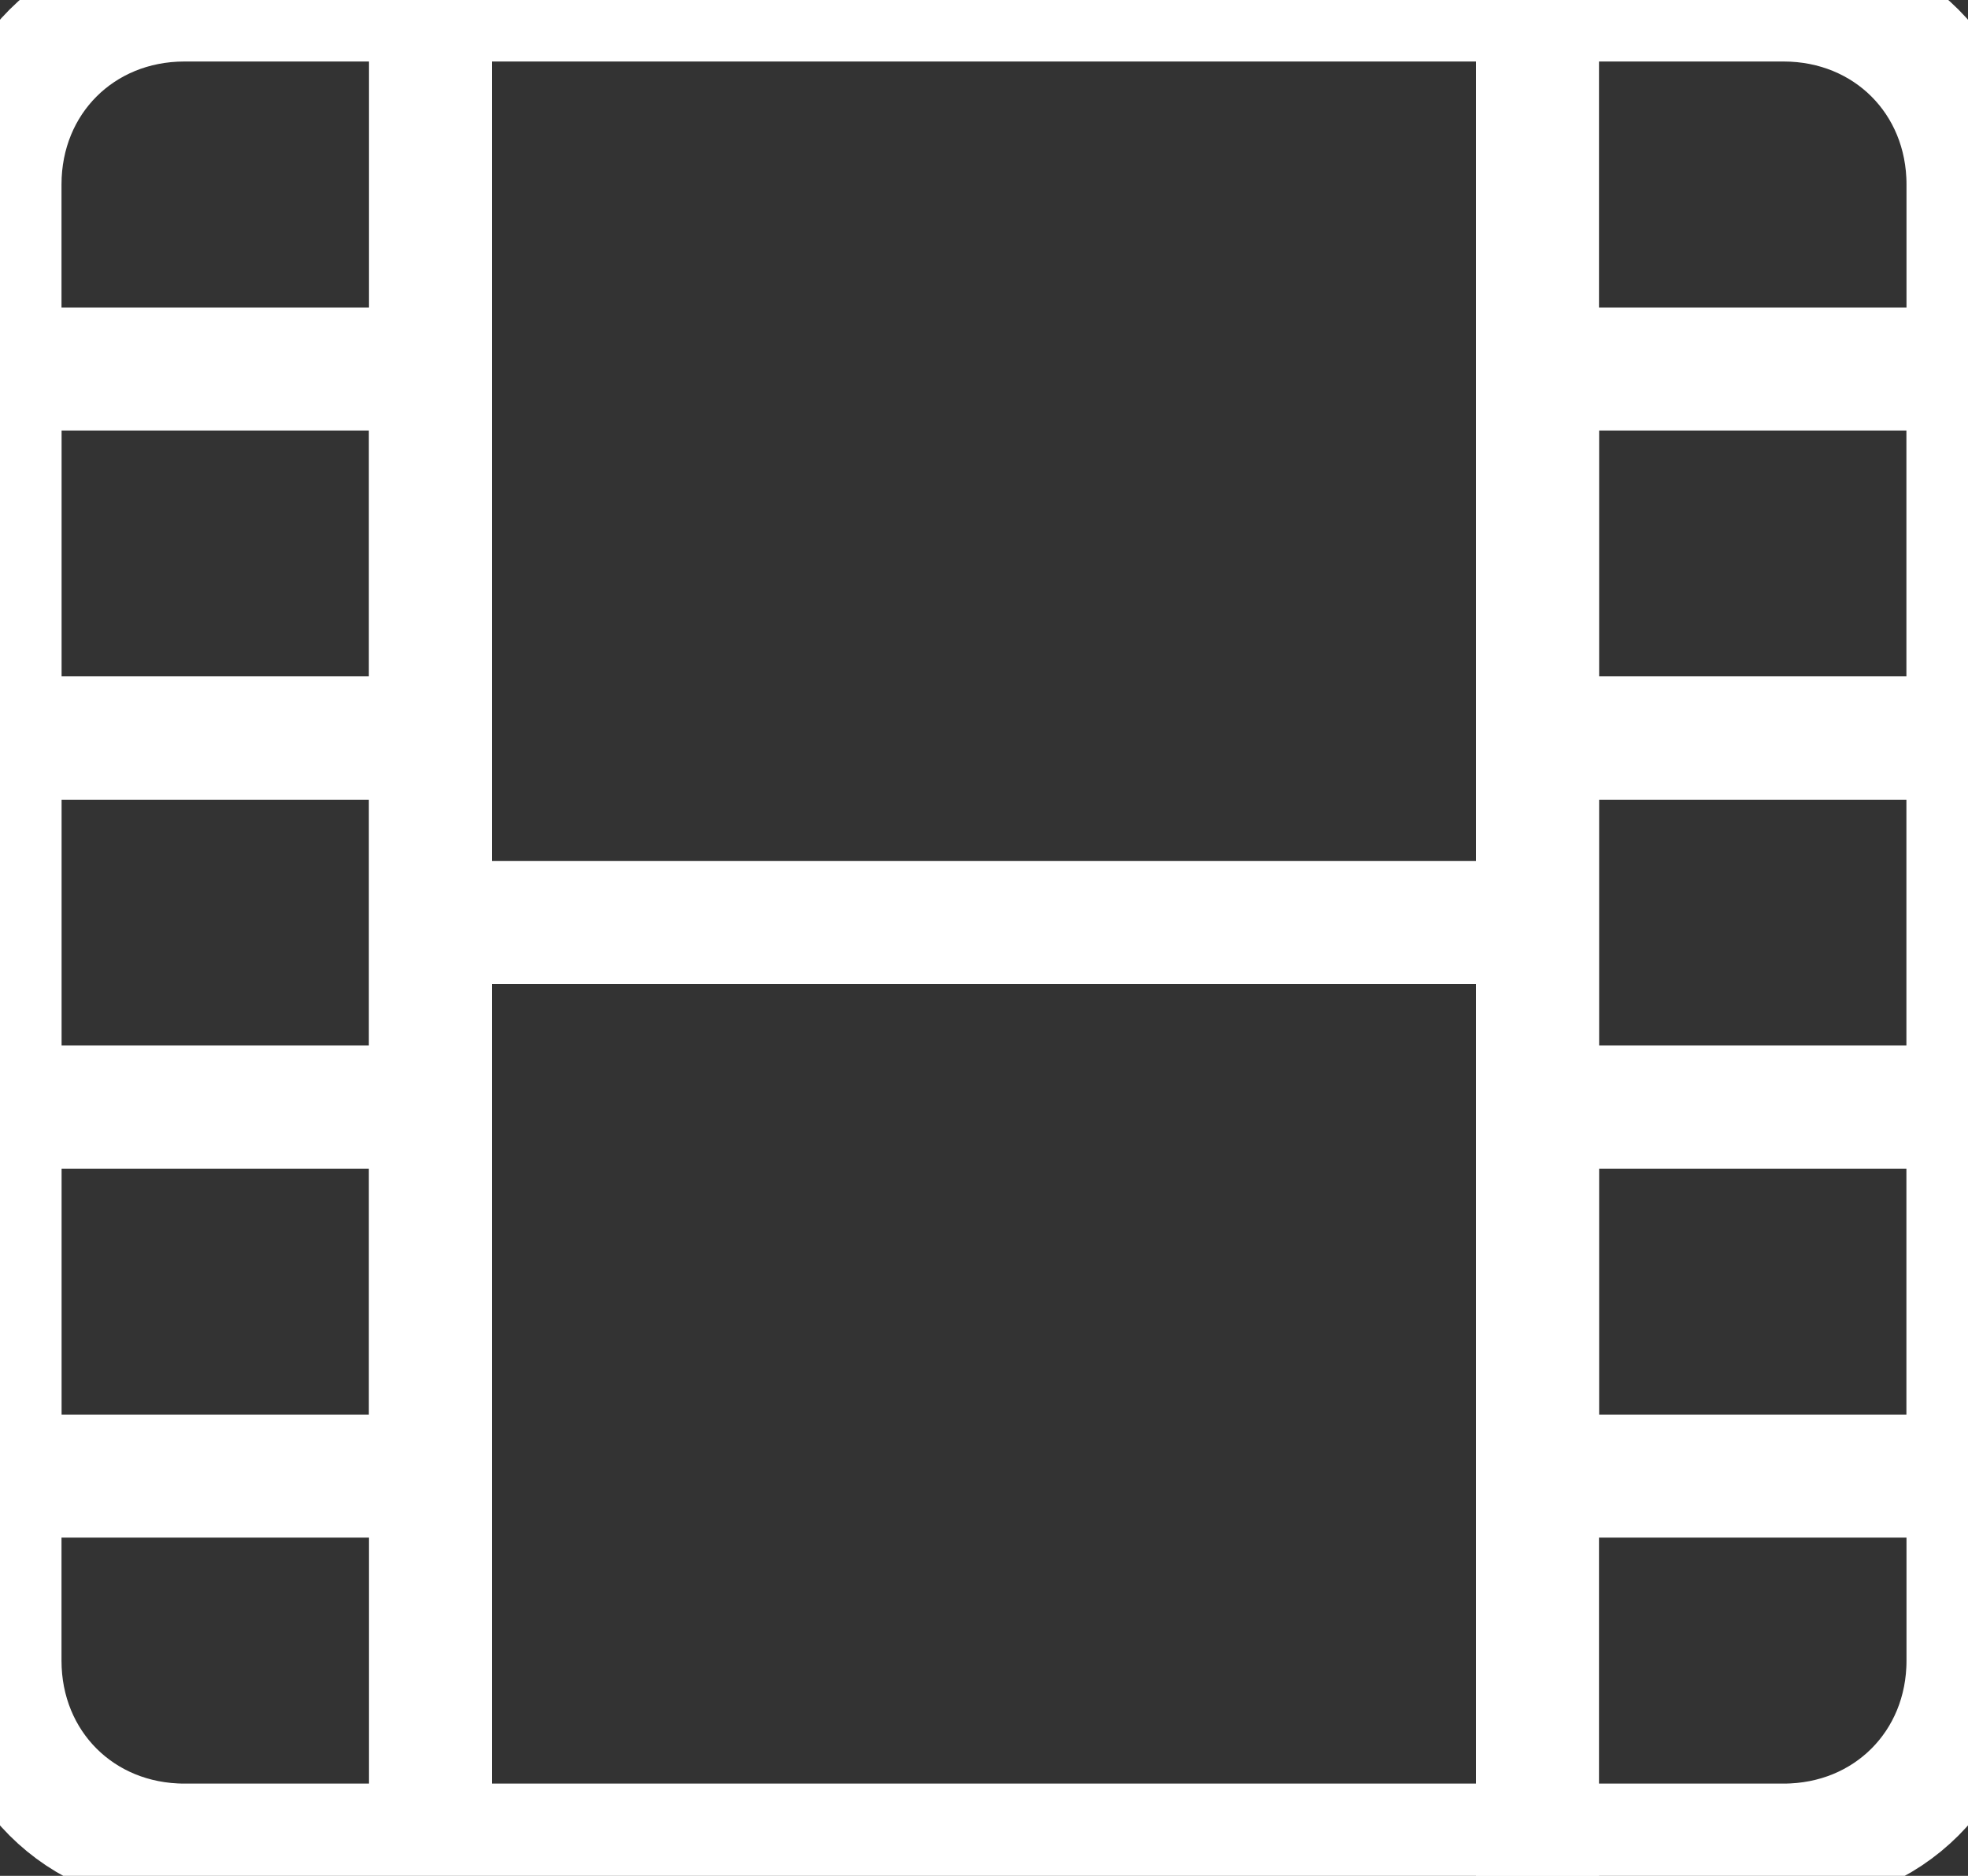 <?xml version="1.0" encoding="utf-8"?>
<!-- Generator: Adobe Illustrator 23.0.3, SVG Export Plug-In . SVG Version: 6.00 Build 0)  -->
<svg version="1.1" id="Layer_1" xmlns="http://www.w3.org/2000/svg" xmlns:xlink="http://www.w3.org/1999/xlink" x="0px" y="0px"
	 viewBox="0 0 32 30.5" style="enable-background:new 0 0 32 30.5;" xml:space="preserve">
<rect x="0" y="0" width="32" height="30.5" fill="#333333" stroke="none"/>
<style type="text/css">
	.st0{fill:none;stroke:#ffffff;stroke-width:2;stroke-linejoin:round;stroke-miterlimit:10;}
	.st1{fill:#FFFFFF;stroke:#000000;stroke-width:2;stroke-linejoin:round;stroke-miterlimit:10;}
	.st2{fill:none;stroke:#ffffff;stroke-width:2;stroke-miterlimit:10;}
	.st3{fill:none;stroke:#14171C;stroke-width:2;stroke-linejoin:bevel;stroke-miterlimit:10;}
	.st4{fill:none;stroke:#14171C;stroke-width:2;stroke-linecap:round;stroke-miterlimit:10;}
	.st5{fill:none;stroke:#14171C;stroke-width:2;stroke-linecap:round;stroke-linejoin:round;stroke-miterlimit:10;}
	.st6{fill:#14171C;}
	.st7{fill:#FFFFFF;stroke:#000000;stroke-width:2;stroke-miterlimit:10;}
</style>
<g>
	<path class="st0" d="M29,30H3c-1.7,0-3-1.3-3-3V3c0-1.7,1.3-3,3-3h26c1.7,0,3,1.3,3,3v24C32,28.7,30.7,30,29,30z"/>
	<line class="st0" x1="7.5" y1="15" x2="24.5" y2="15"/>
	<line class="st0" x1="7" y1="30" x2="7" y2="0"/>
	<line class="st0" x1="25" y1="30.5" x2="25" y2="0.5"/>
	<rect y="12" class="st0" width="7" height="6"/>
	<rect y="18" class="st0" width="7" height="6"/>
	<rect y="6" class="st0" width="7" height="6"/>
	<rect x="25" y="12" class="st0" width="7" height="6"/>
	<rect x="25" y="18" class="st0" width="7" height="6"/>
	<rect x="25" y="6" class="st0" width="7" height="6"/>
</g>
</svg>
